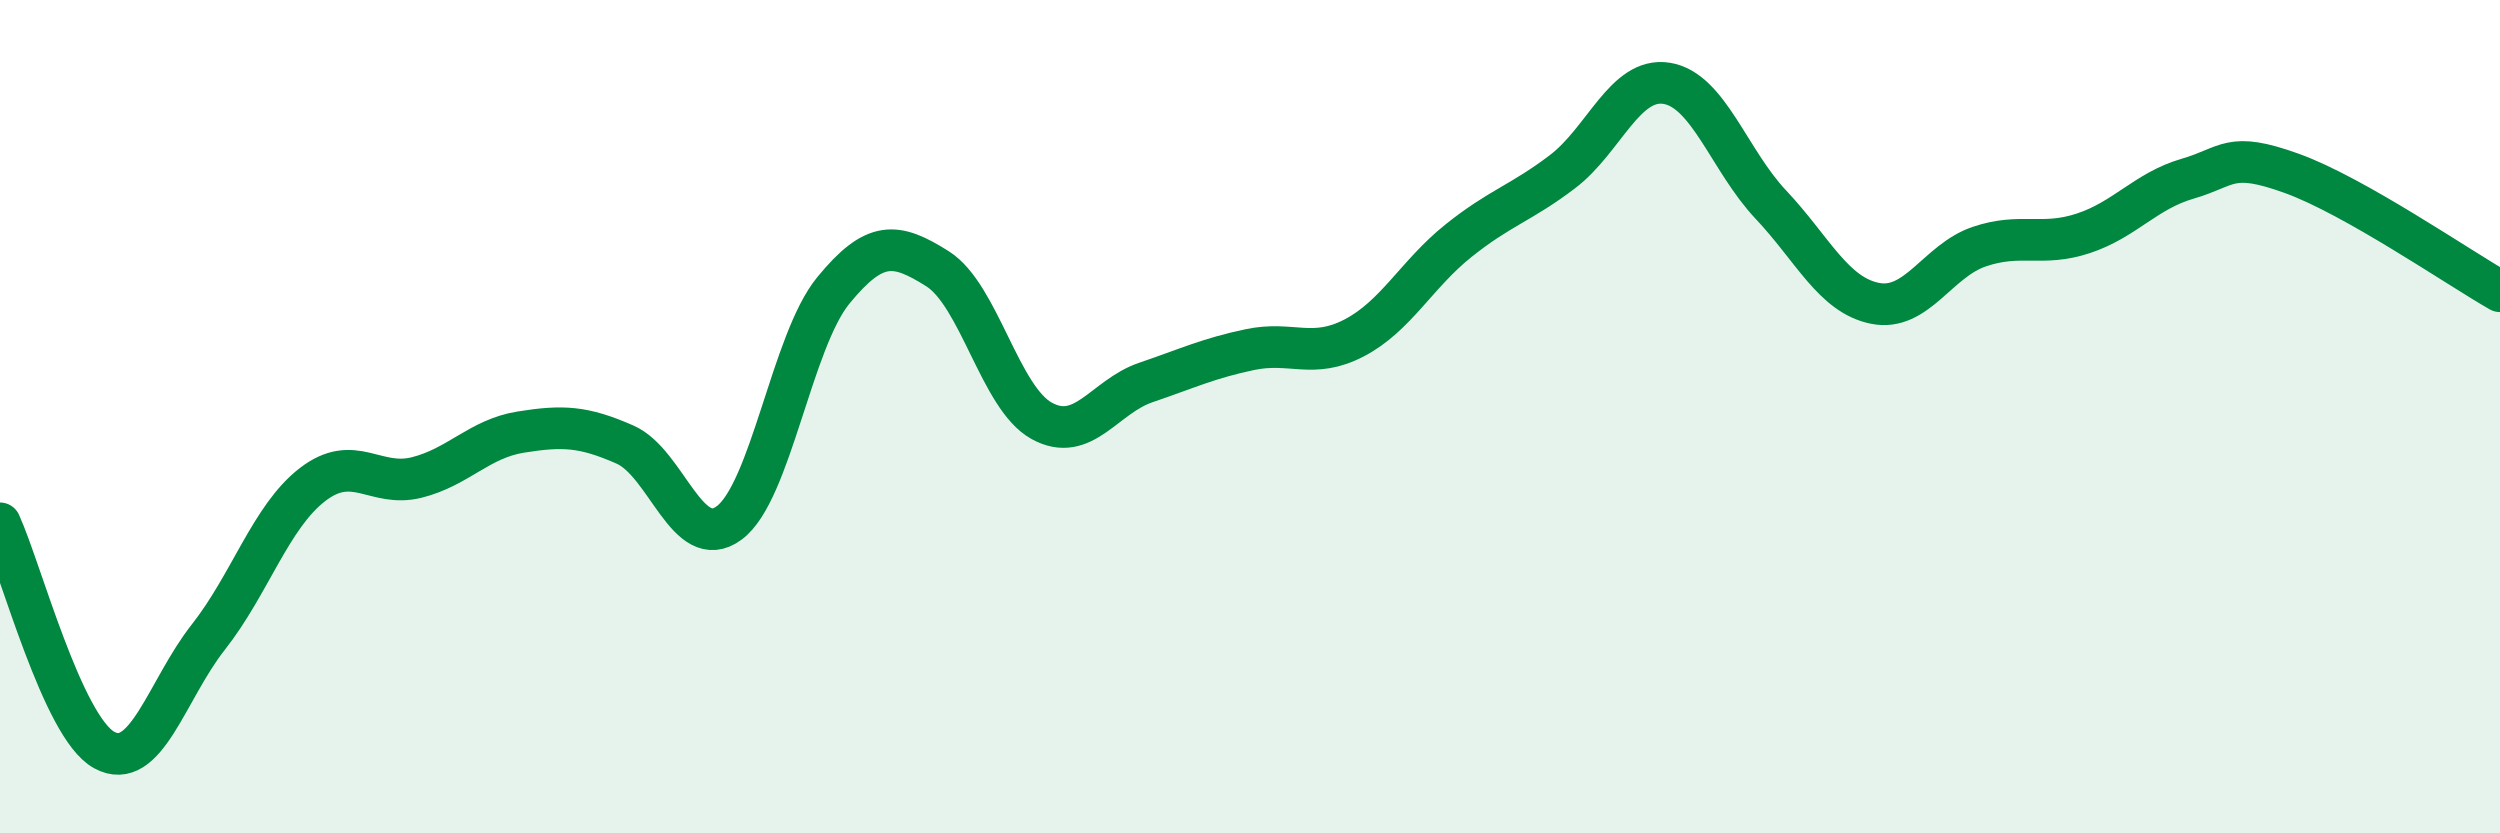 
    <svg width="60" height="20" viewBox="0 0 60 20" xmlns="http://www.w3.org/2000/svg">
      <path
        d="M 0,12.56 C 0.5,13.65 1.5,17.45 2.5,18 C 3.5,18.55 4,16.56 5,15.29 C 6,14.02 6.5,12.4 7.5,11.63 C 8.5,10.86 9,11.71 10,11.46 C 11,11.21 11.5,10.53 12.5,10.37 C 13.5,10.21 14,10.23 15,10.67 C 16,11.11 16.5,13.29 17.5,12.55 C 18.5,11.81 19,8.19 20,6.97 C 21,5.75 21.5,5.82 22.5,6.45 C 23.5,7.08 24,9.55 25,10.1 C 26,10.65 26.5,9.52 27.5,9.18 C 28.5,8.84 29,8.6 30,8.39 C 31,8.18 31.5,8.63 32.5,8.11 C 33.5,7.59 34,6.58 35,5.78 C 36,4.98 36.5,4.88 37.5,4.12 C 38.5,3.36 39,1.84 40,2 C 41,2.16 41.5,3.85 42.5,4.91 C 43.5,5.97 44,7.08 45,7.28 C 46,7.48 46.5,6.26 47.5,5.92 C 48.5,5.58 49,5.93 50,5.6 C 51,5.27 51.5,4.58 52.5,4.29 C 53.5,4 53.5,3.62 55,4.16 C 56.5,4.7 59,6.42 60,6.99L60 20L0 20Z"
        fill="#008740"
        opacity="0.1"
        stroke-linecap="round"
        stroke-linejoin="round"
      />
      <path
        d="M 0,12.56 C 0.5,13.65 1.5,17.45 2.5,18 C 3.5,18.55 4,16.56 5,15.29 C 6,14.02 6.5,12.4 7.5,11.63 C 8.5,10.86 9,11.71 10,11.46 C 11,11.21 11.5,10.53 12.5,10.37 C 13.5,10.21 14,10.23 15,10.67 C 16,11.11 16.5,13.29 17.5,12.55 C 18.5,11.81 19,8.19 20,6.97 C 21,5.75 21.5,5.82 22.5,6.45 C 23.5,7.08 24,9.55 25,10.1 C 26,10.65 26.5,9.52 27.5,9.18 C 28.5,8.84 29,8.6 30,8.39 C 31,8.18 31.5,8.63 32.5,8.11 C 33.5,7.59 34,6.58 35,5.78 C 36,4.98 36.5,4.88 37.5,4.12 C 38.5,3.36 39,1.84 40,2 C 41,2.16 41.5,3.85 42.5,4.91 C 43.5,5.97 44,7.08 45,7.28 C 46,7.48 46.5,6.26 47.5,5.92 C 48.5,5.58 49,5.93 50,5.6 C 51,5.27 51.5,4.58 52.5,4.29 C 53.5,4 53.5,3.62 55,4.16 C 56.5,4.7 59,6.42 60,6.99"
        stroke="#008740"
        stroke-width="1"
        fill="none"
        stroke-linecap="round"
        stroke-linejoin="round"
      />
    </svg>
  